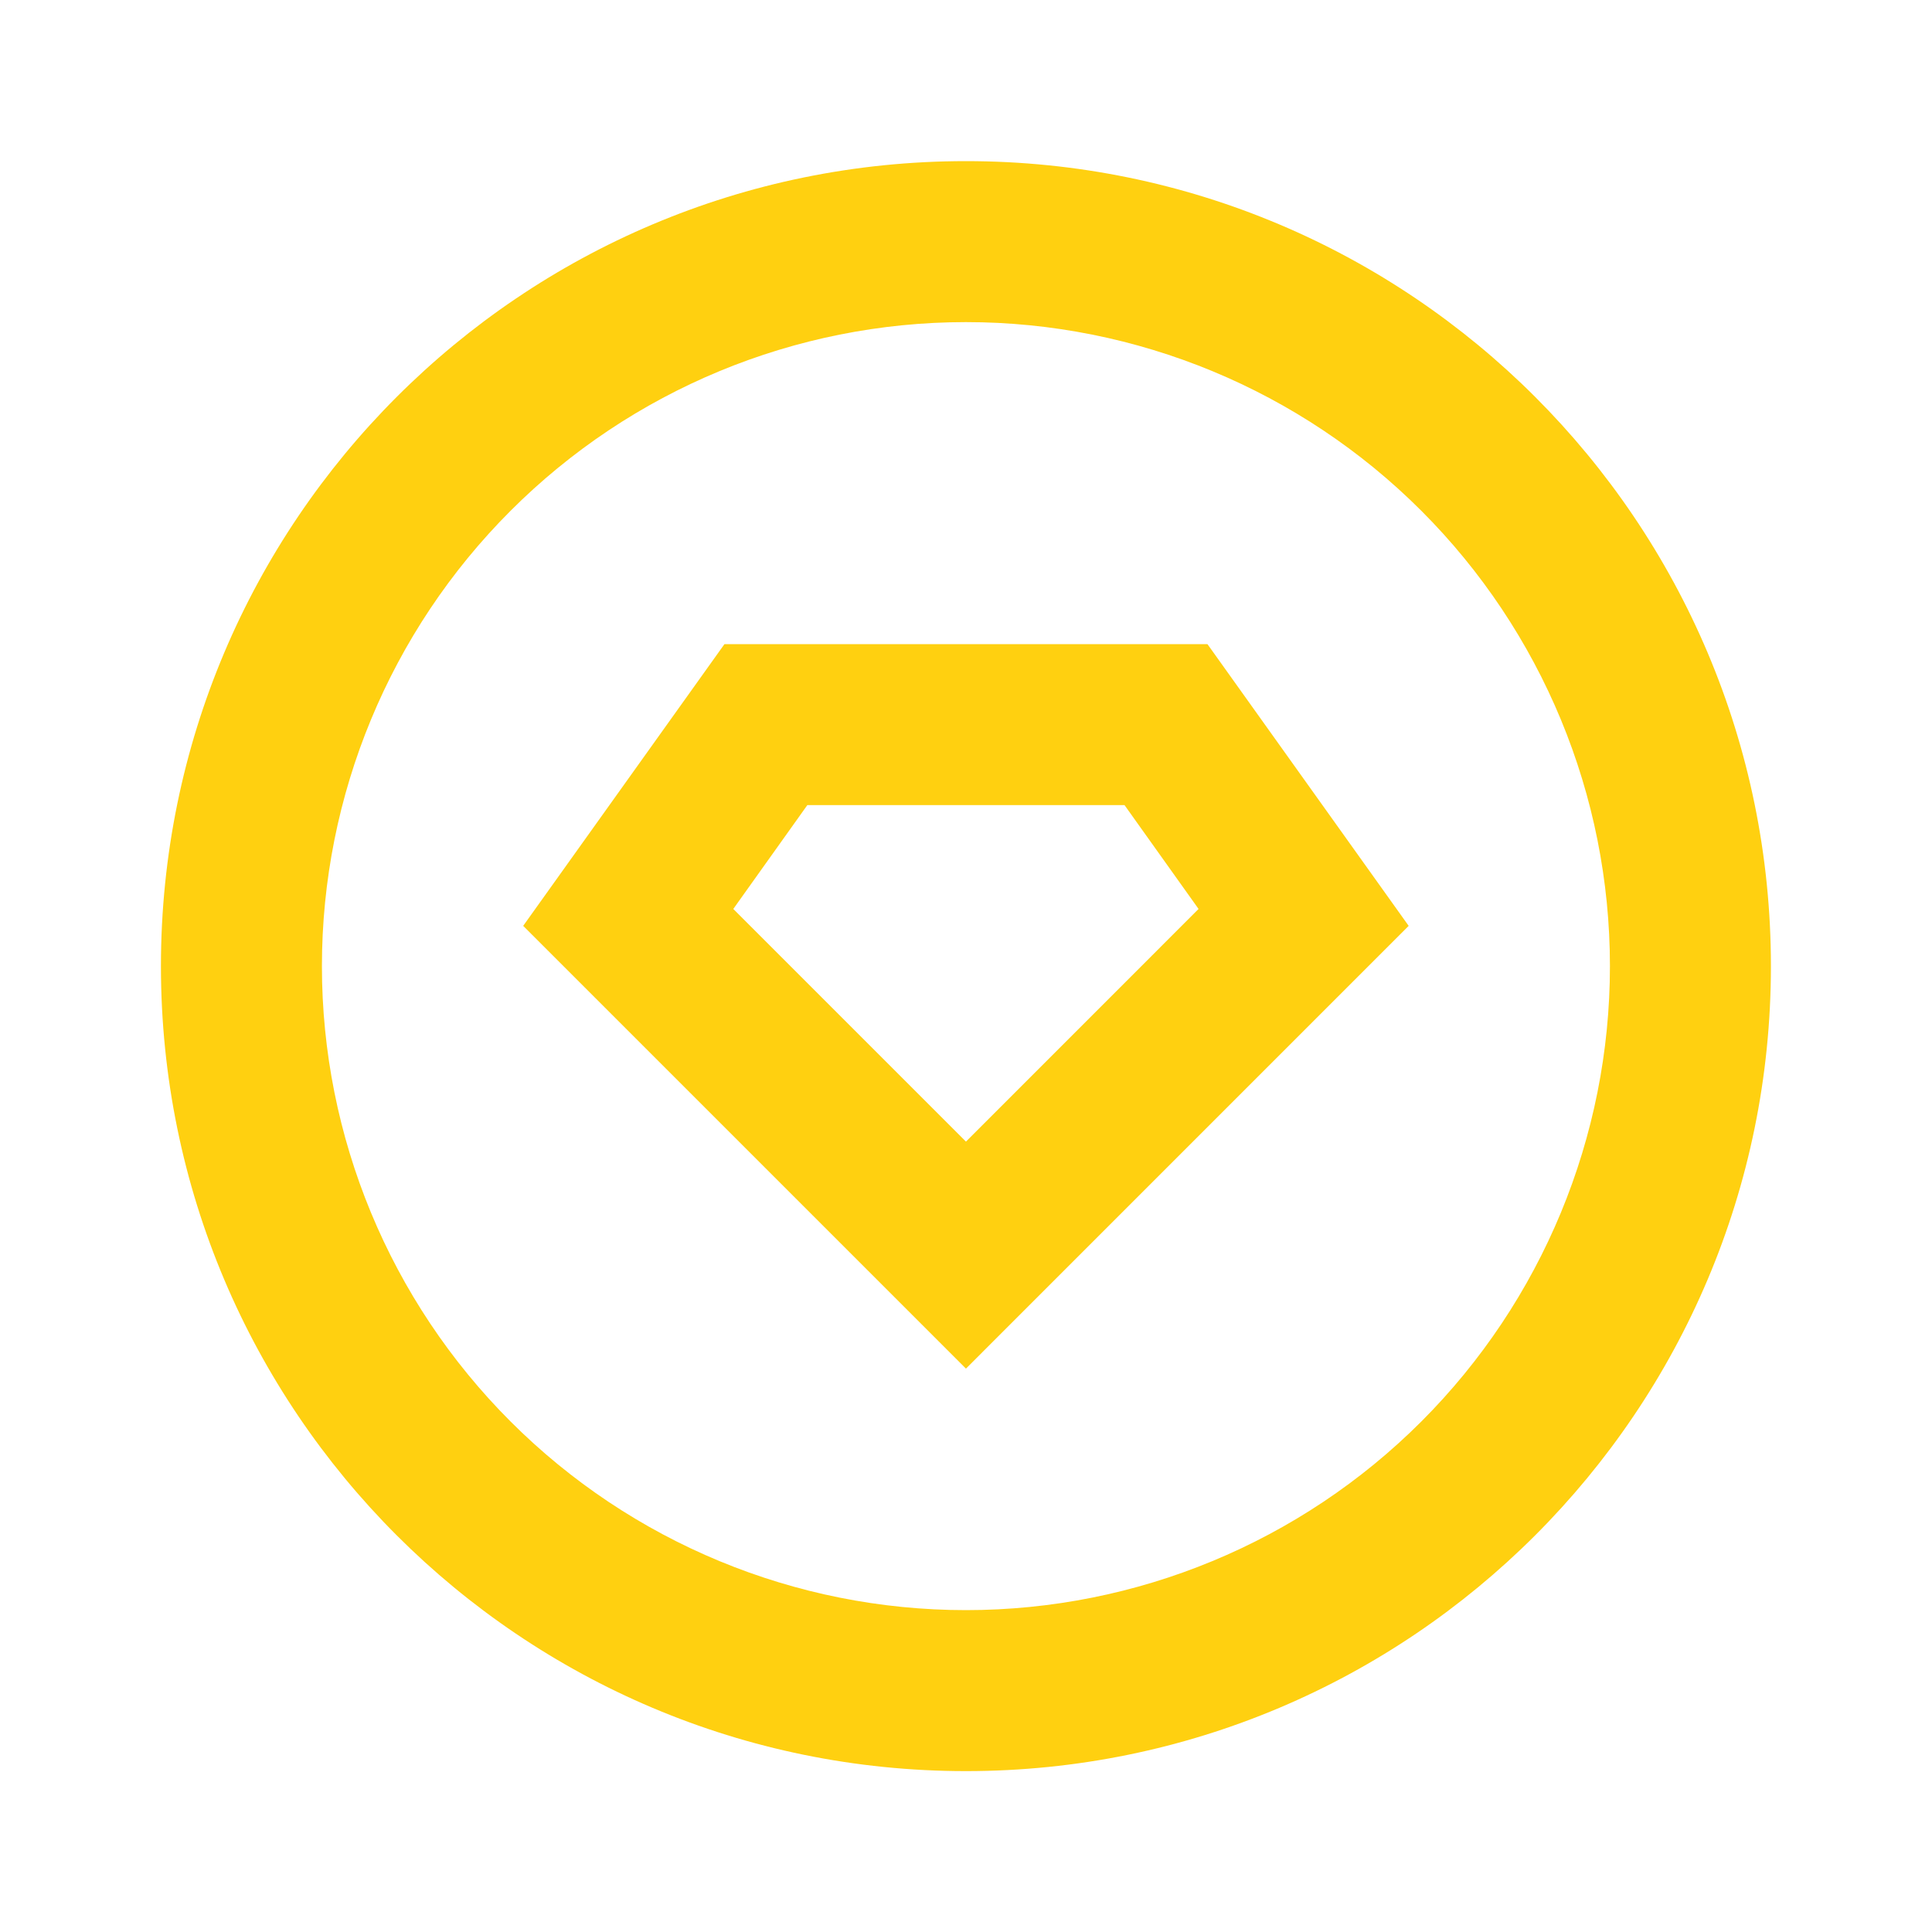 <svg xmlns="http://www.w3.org/2000/svg" width="40" height="40" viewBox="0 0 40 40" fill="none"><g clip-path="url(#clip0_2419_1695)"><path d="M19.999 36.669C10.794 36.669 3.332 29.208 3.332 20.003C3.332 10.798 10.794 3.336 19.999 3.336C29.204 3.336 36.665 10.798 36.665 20.003C36.665 29.208 29.204 36.669 19.999 36.669ZM19.999 33.336C23.535 33.336 26.926 31.931 29.427 29.431C31.927 26.93 33.332 23.539 33.332 20.003C33.332 16.466 31.927 13.075 29.427 10.575C26.926 8.074 23.535 6.669 19.999 6.669C16.462 6.669 13.071 8.074 10.571 10.575C8.07 13.075 6.665 16.466 6.665 20.003C6.665 23.539 8.07 26.93 10.571 29.431C13.071 31.931 16.462 33.336 19.999 33.336V33.336ZM14.999 13.336H24.999L29.165 19.169L19.999 28.336L10.832 19.169L14.999 13.336ZM16.715 16.669L15.182 18.819L19.999 23.636L24.815 18.819L23.282 16.669H16.715V16.669Z" fill="#FFD010"></path></g><defs><clipPath id="clip0_2419_1695"><rect width="40" height="40" fill="white"></rect></clipPath></defs></svg>